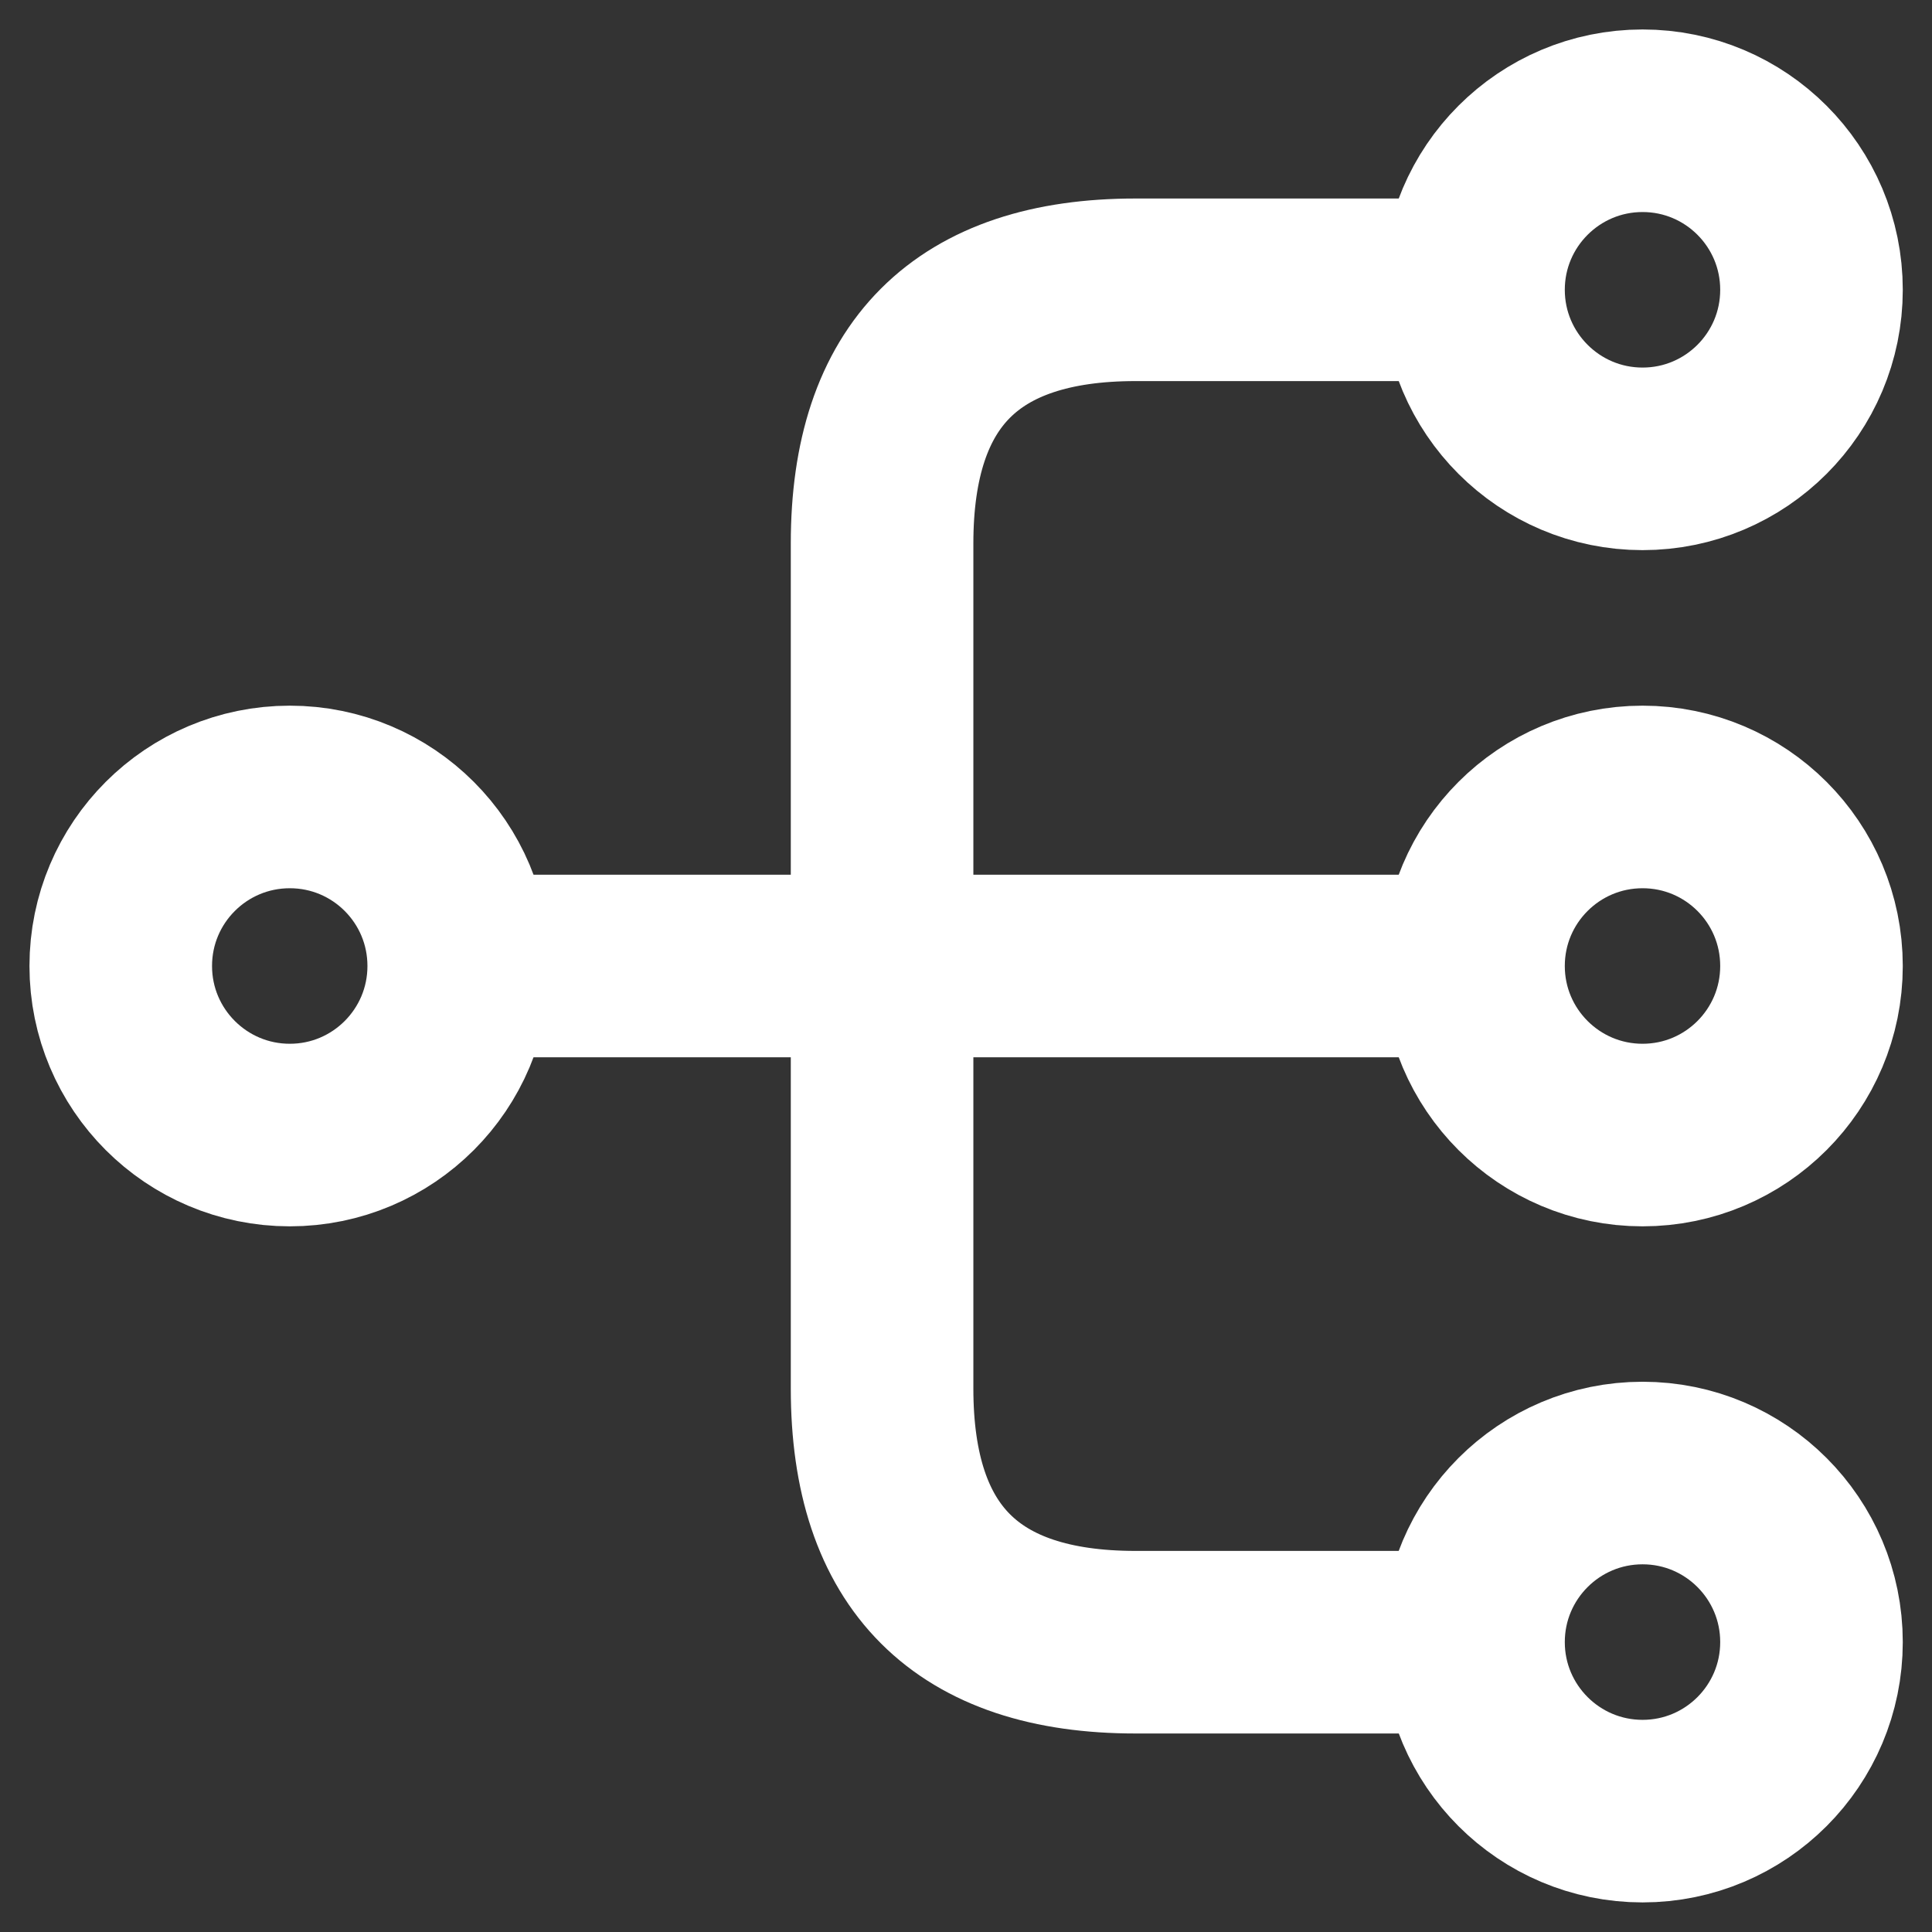 ﻿<svg width="16" height="16" viewBox="0 0 16 16" fill="none" xmlns="http://www.w3.org/2000/svg">
<rect x="0" y="0" width="16" height="16" fill="#333333" stroke="none"/>
<path d="M13.603 9.4C14.376 9.4 15.002 8.773 15.002 8C15.002 7.226 14.376 6.6 13.603 6.6C12.83 6.6 12.203 7.226 12.203 8C12.203 8.773 12.83 9.4 13.603 9.4Z" stroke="white" stroke-width="1.512"/>
<path d="M13.603 3.8C14.376 3.8 15.002 3.173 15.002 2.4C15.002 1.627 14.376 1 13.603 1C12.83 1 12.203 1.627 12.203 2.4C12.203 3.173 12.83 3.8 13.603 3.8Z" stroke="white" stroke-width="1.512"/>
<path d="M13.603 14.999C14.376 14.999 15.002 14.372 15.002 13.599C15.002 12.826 14.376 12.199 13.603 12.199C12.83 12.199 12.203 12.826 12.203 13.599C12.203 14.372 12.83 14.999 13.603 14.999Z" stroke="white" stroke-width="1.512"/>
<path d="M2.4 9.4C3.173 9.4 3.799 8.773 3.799 8C3.799 7.226 3.173 6.6 2.4 6.6C1.627 6.6 1 7.226 1 8C1 8.773 1.627 9.4 2.4 9.4Z" stroke="white" stroke-width="1.512"/>
<path d="M3.805 8H12.203" stroke="white" stroke-width="1.512"/>
<path d="M12.204 2.4H9.404C8.005 2.4 7.305 3.1 7.305 4.5V11.5C7.305 12.9 8.005 13.6 9.404 13.6H12.204" stroke="white" stroke-width="1.512"/>
</svg>
